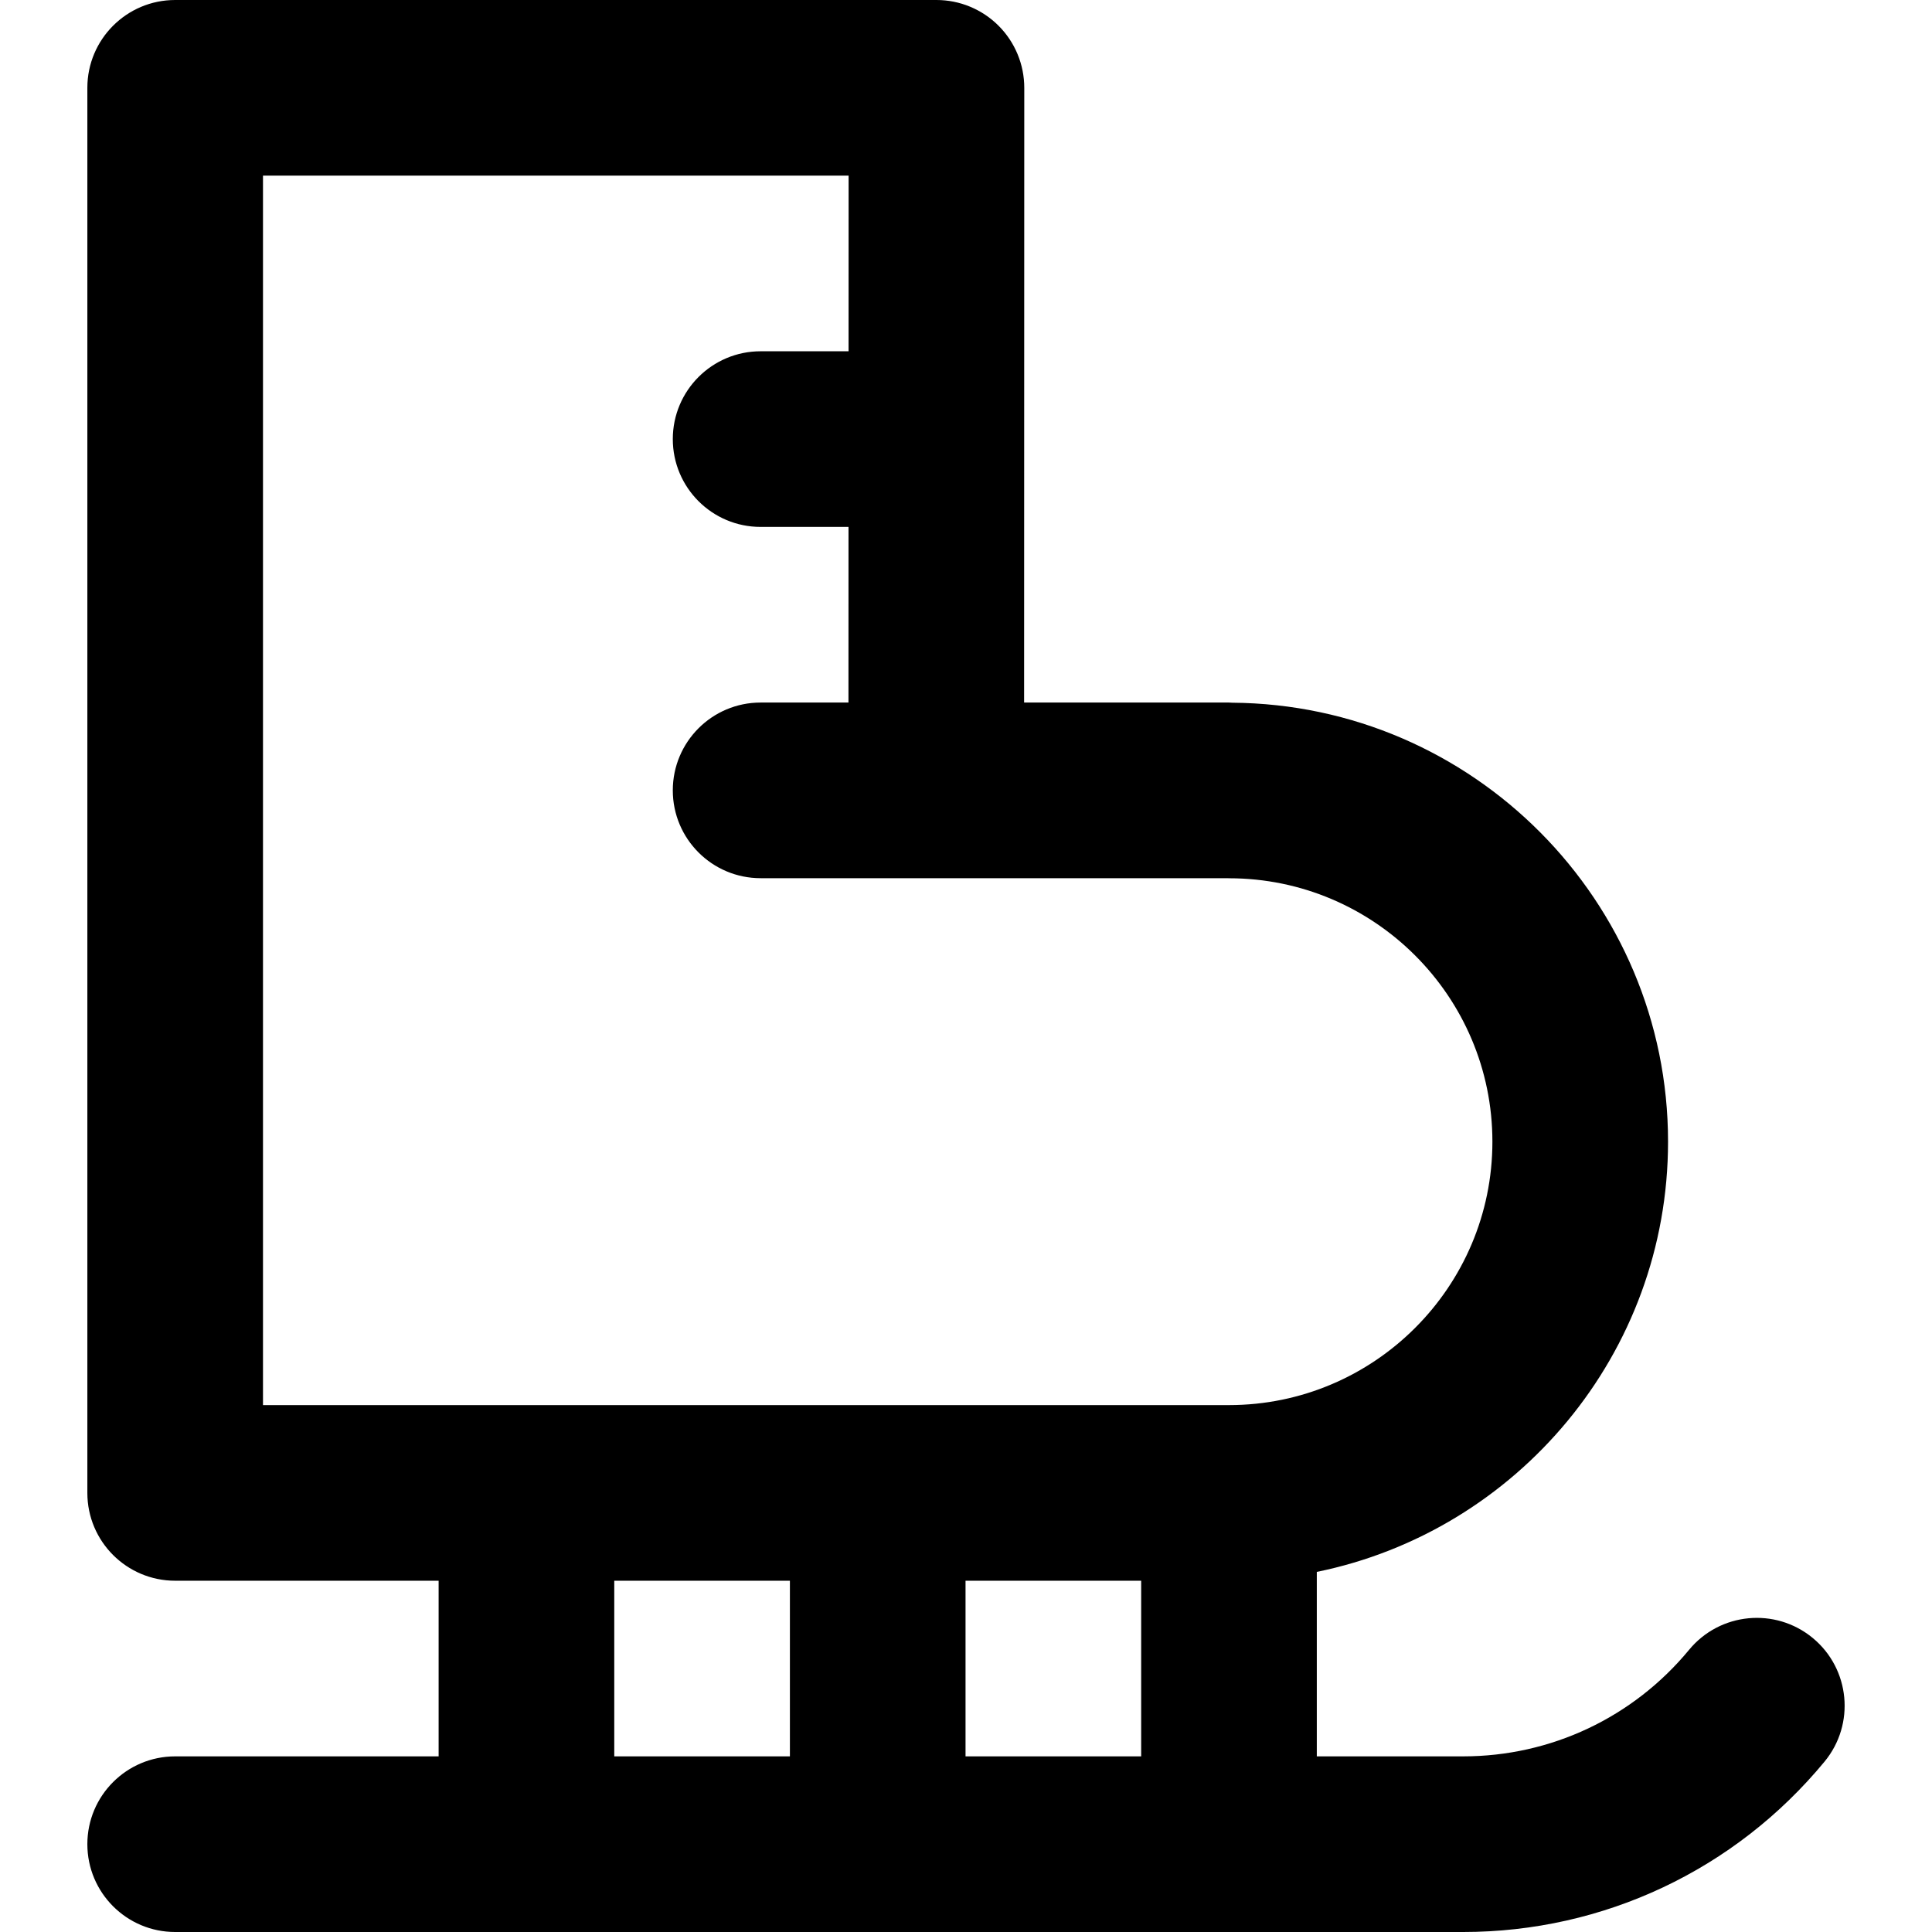 <?xml version="1.0" encoding="iso-8859-1"?>
<!-- Uploaded to: SVG Repo, www.svgrepo.com, Generator: SVG Repo Mixer Tools -->
<svg fill="#000000" height="800px" width="800px" version="1.1" id="Layer_1" xmlns="http://www.w3.org/2000/svg" xmlns:xlink="http://www.w3.org/1999/xlink" 
	 viewBox="0 0 330.001 330.001" xml:space="preserve">
<path id="XMLID_786_" d="M309.627,279.777c-6.392-5.273-15.845-4.367-21.117,2.022c-9.546,11.567-23.611,18.202-38.589,18.202h-25
	v-31.509c34.189-6.968,59.994-37.268,59.994-73.485c0-41.168-33.349-74.683-74.45-74.979c-0.182-0.006-0.36-0.027-0.544-0.027
	h-34.996l0.029-104.997c0.001-3.979-1.579-7.795-4.392-10.609C167.749,1.581,163.934,0,159.954,0H29.921c-8.284,0-15,6.716-15,15
	v240.001c0,8.284,6.716,15,15,15h45v30h-45c-8.284,0-15,6.716-15,15c0,8.284,6.716,15,15,15h220
	c23.963,0,46.462-10.609,61.728-29.107C316.921,294.505,316.016,285.05,309.627,279.777z M194.921,270.001v30h-30v-30H194.921z
	 M44.921,30H144.95l-0.008,30h-15.021c-8.284,0-15,6.716-15,15s6.716,15,15,15h15.012l-0.008,30h-15.004c-8.284,0-15,6.716-15,15
	c0,8.284,6.716,15,15,15h30h49.73c0.091,0.001,0.18,0.014,0.27,0.014c24.81,0,44.994,20.184,44.994,44.992
	c0,24.81-20.184,44.994-44.994,44.994h-165V30z M104.921,270.001h30v30h-30V270.001z"/>
</svg>